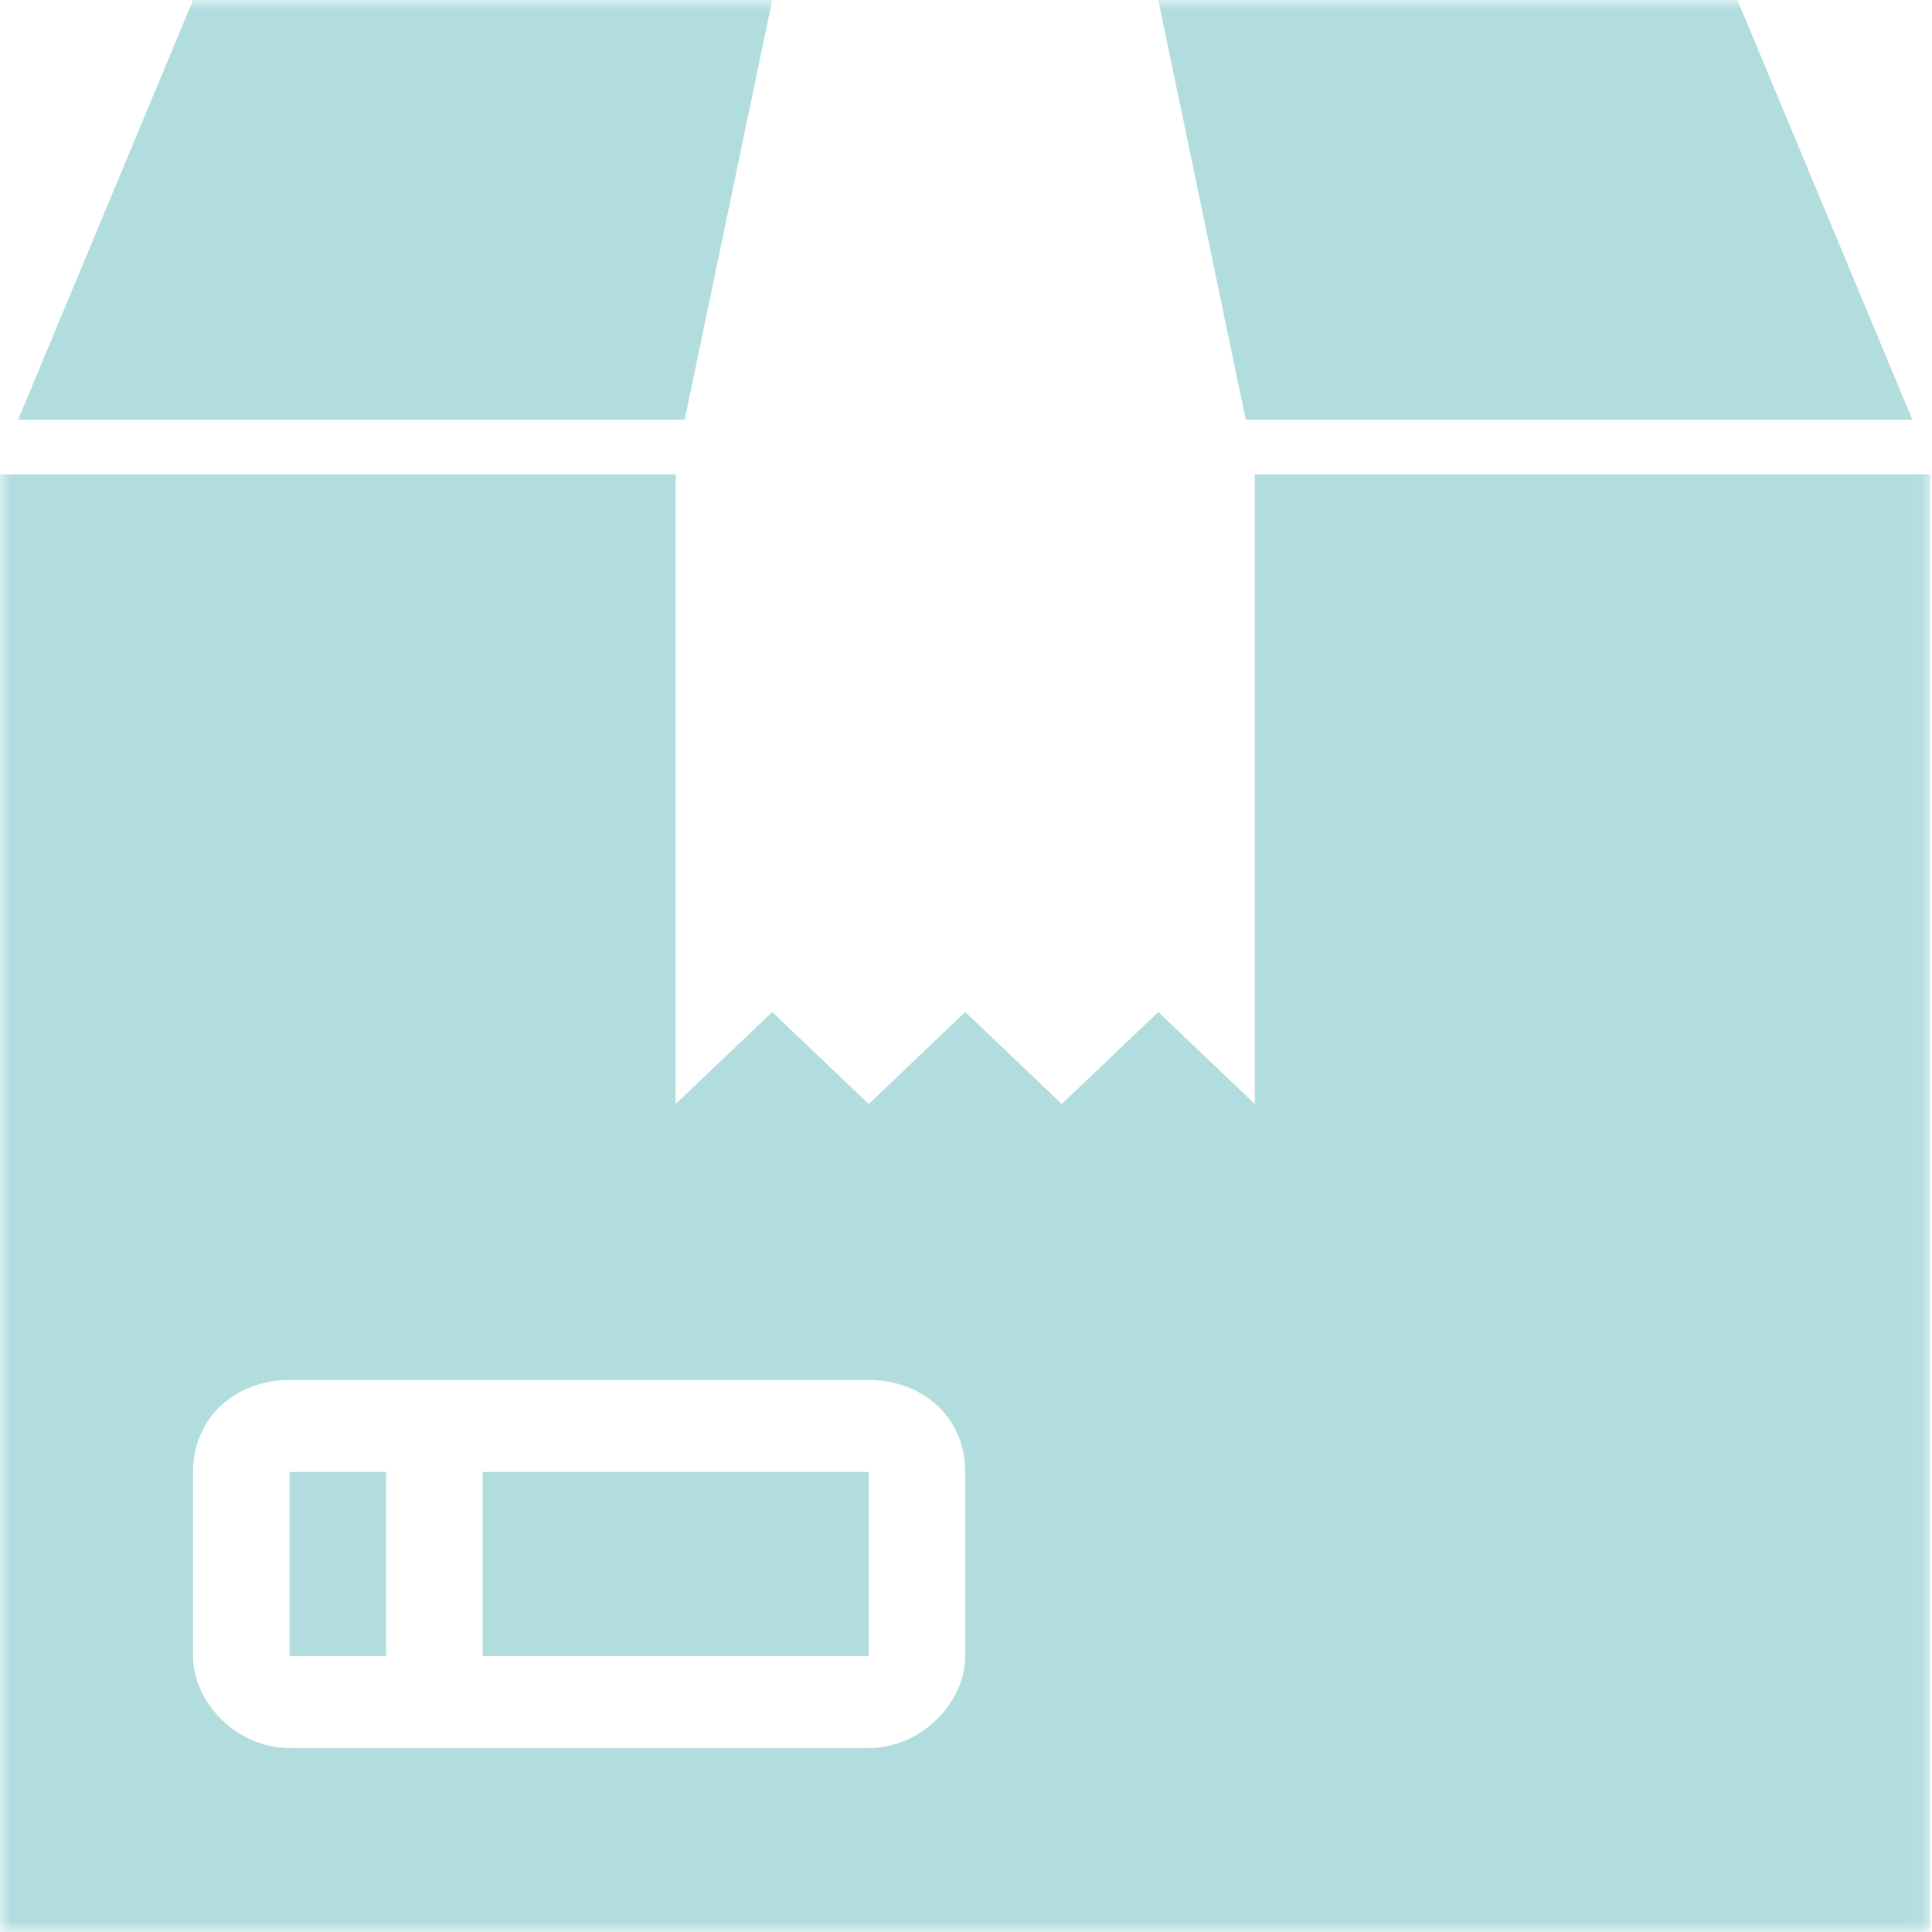 <?xml version="1.0" encoding="UTF-8"?>
<svg width="96px" height="96px" viewBox="0 0 96 96" version="1.1" xmlns="http://www.w3.org/2000/svg" xmlns:xlink="http://www.w3.org/1999/xlink">
    <title>BC783FC1-DFD5-4367-A6BD-F7E6538B41C3</title>
    <defs>
        <polygon id="path-1" points="0 0 95.925 0 95.925 96 0 96"></polygon>
    </defs>
    <g id="Page-1" stroke="none" stroke-width="1" fill="none" fill-rule="evenodd">
        <g id="D-Page-Hub" transform="translate(-544, -1181)">
            <g id="S1" transform="translate(424, 1157)">
                <g id="emballages-expédition" transform="translate(120, 24)">
                    <g id="Group-3">
                        <mask id="mask-2" fill="white">
                            <use xlink:href="#path-1"></use>
                        </mask>
                        <g id="Clip-2"></g>
                        <path d="M23.981,73.143 L23.981,82.286 L28.778,82.286 L33.573,82.286 L38.37,82.286 L43.166,82.286 L43.166,73.143 L38.37,73.143 L33.573,73.143 L28.778,73.143 L23.981,73.143 Z M14.389,82.286 L19.186,82.286 L19.186,73.143 L14.389,73.143 L14.389,82.286 Z M14.389,68.571 L43.166,68.571 C45.813,68.571 47.963,70.4 47.963,73.143 L47.963,82.286 C47.963,84.571 45.813,86.857 43.166,86.857 L14.389,86.857 C11.74,86.857 9.593,84.571 9.593,82.286 L9.593,73.143 C9.593,70.4 11.74,68.571 14.389,68.571 L14.389,68.571 Z M-0.001,23.571 L-0.001,96 L95.925,96 L95.925,23.571 L62.351,23.571 L62.351,50.286 L62.351,54.857 L57.555,50.286 L52.758,54.857 L47.963,50.286 L43.166,54.857 L38.37,50.286 L33.573,54.857 L33.573,50.286 L33.573,23.571 L-0.001,23.571 Z M57.555,0 L61.901,20.857 L95.026,20.857 L86.332,0 L67.147,0 L57.555,0 Z M9.593,0 L0.899,20.857 L34.023,20.857 L38.37,0 L28.778,0 L9.593,0 Z" id="Fill-1" fill="#B2DDDF" fill-rule="nonzero" mask="url(#mask-2)"></path>
                    </g>
                </g>
            </g>
        </g>
    </g>
</svg>